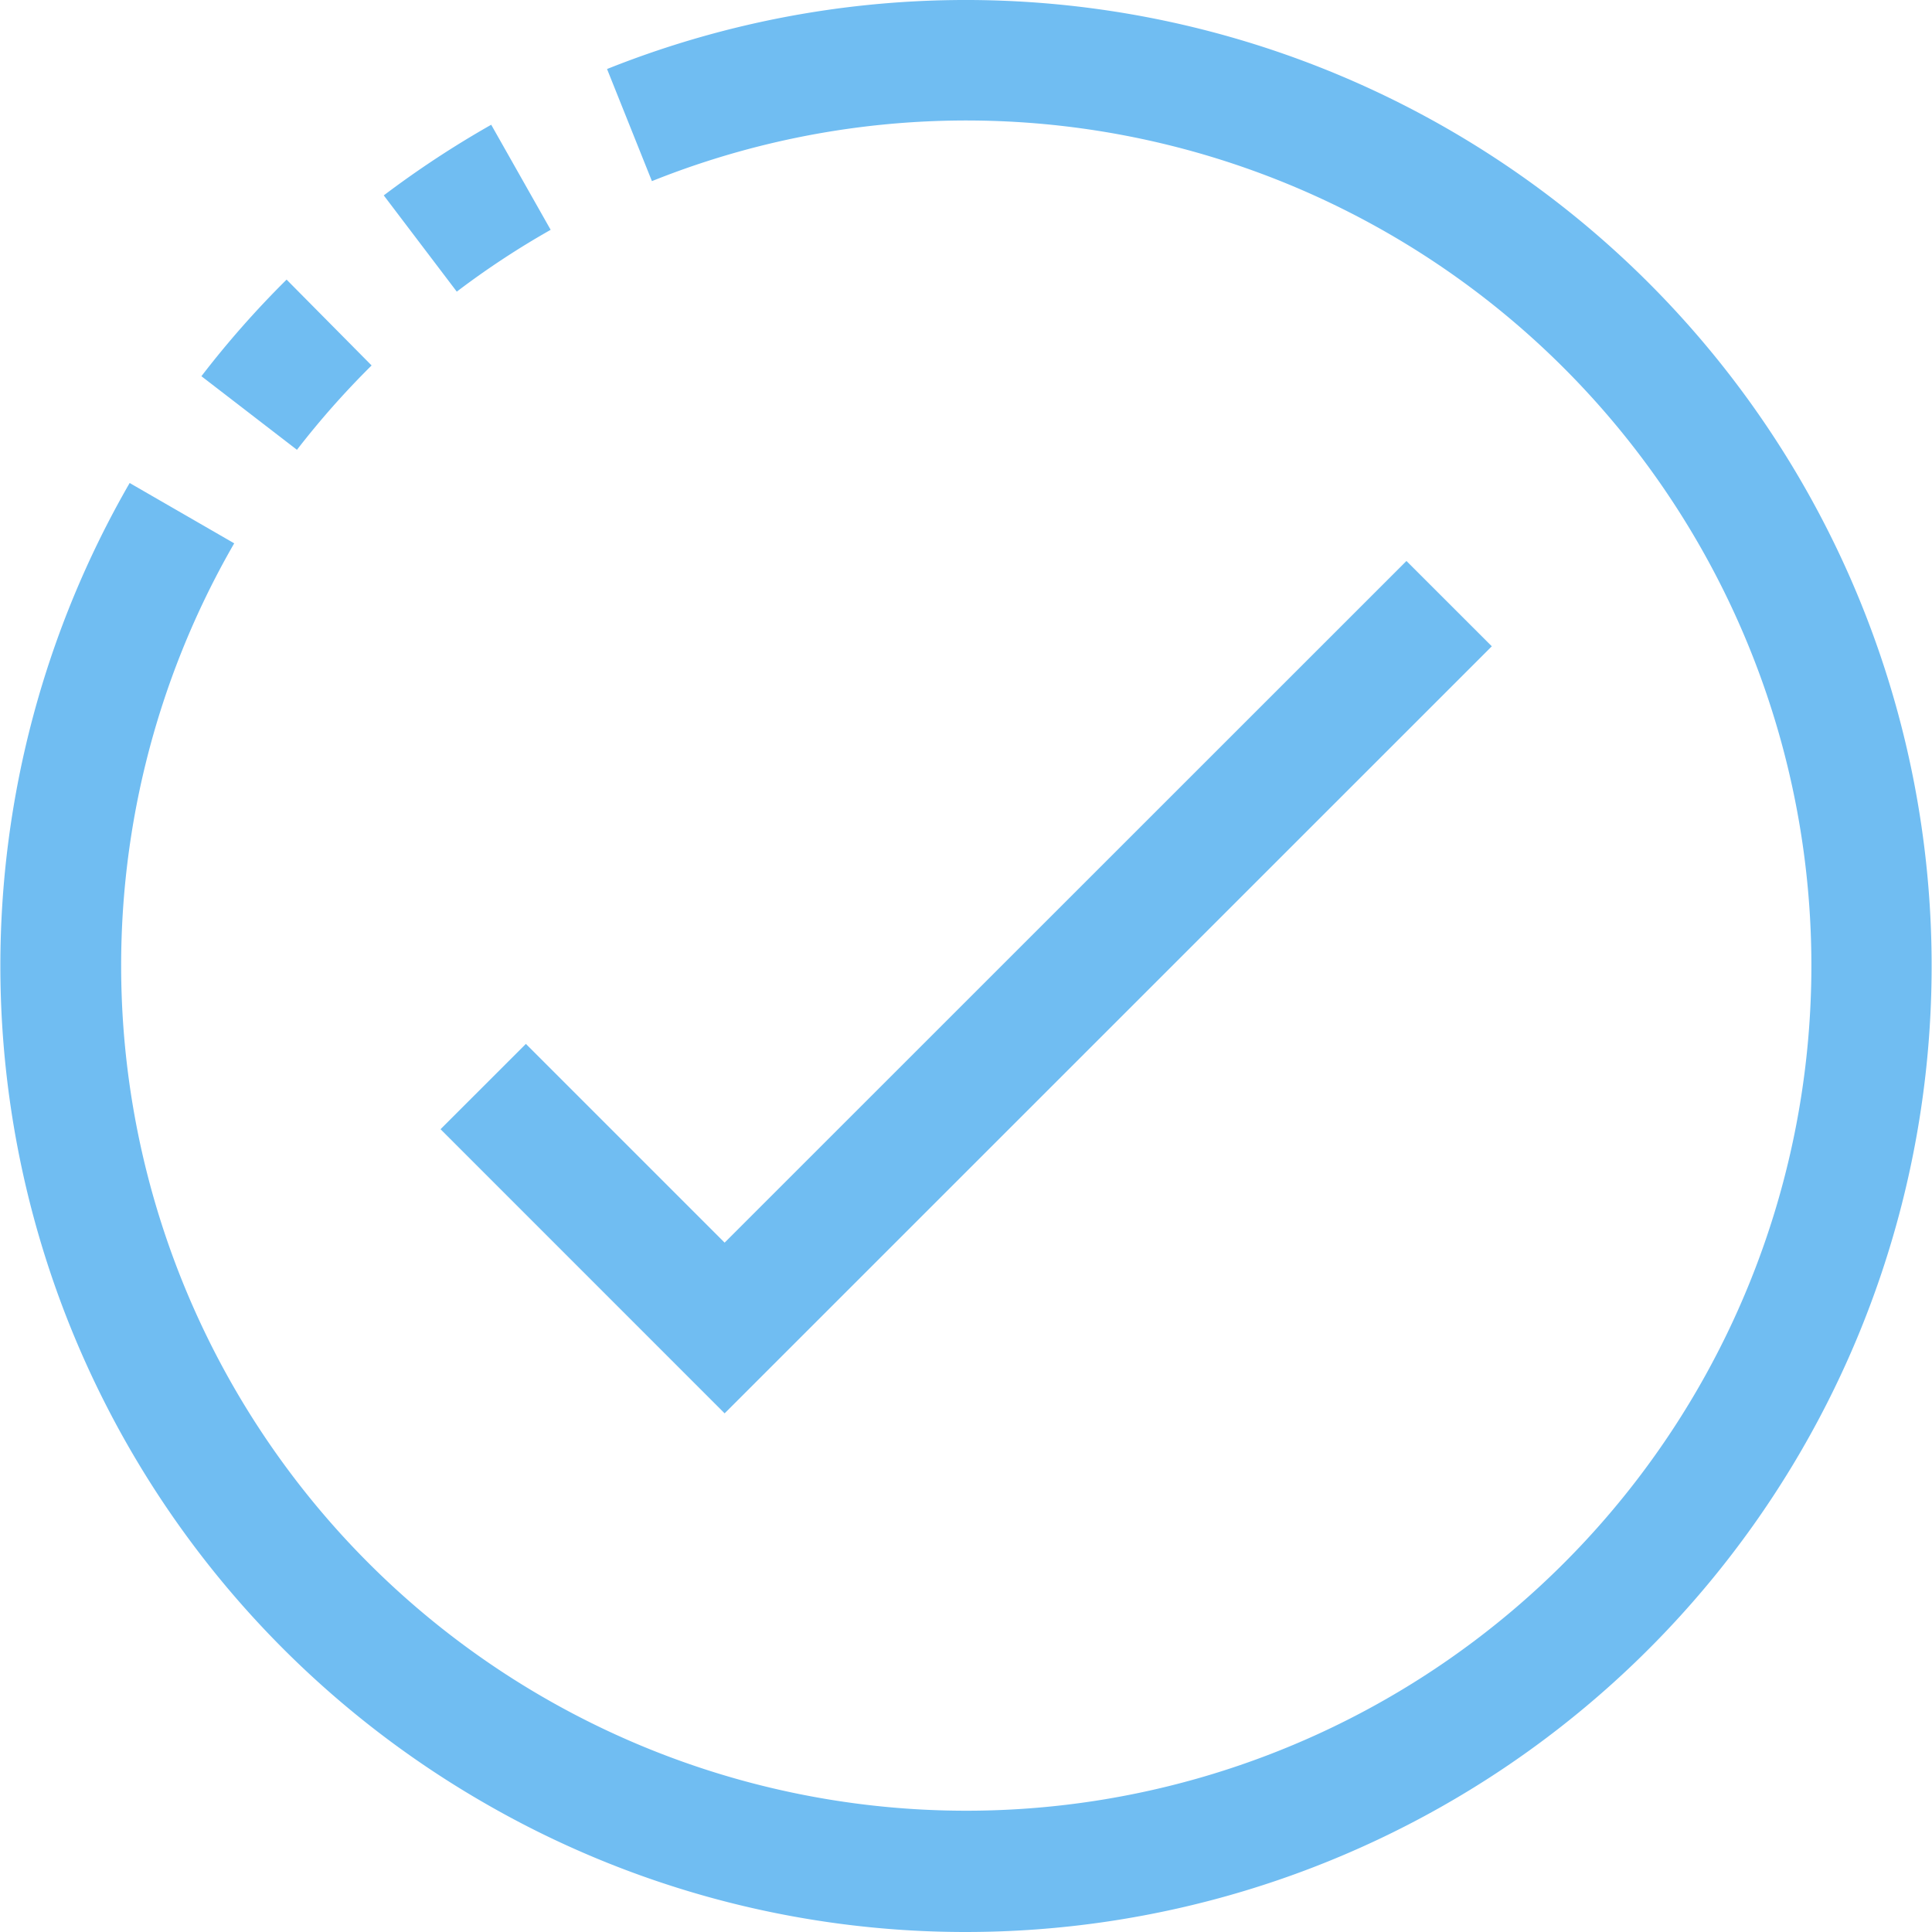 <svg xmlns="http://www.w3.org/2000/svg" viewBox="1915 2857 44 44" width="44" height="44"><path data-name="Union 7" d="M1926.003 2898.045a22 22 0 0 1-8.05-30.045l2.381 1.374a19.247 19.247 0 1 0 9.513-8.249l-1.022-2.553a22 22 0 1 1 8.158 42.428 21.9 21.9 0 0 1-10.98-2.955zm-.97-15.328l1.944-1.943 4.526 4.526 15.528-15.524 1.944 1.943-17.472 17.469zm-5.446-17.149a21.781 21.781 0 0 1 1.94-2.2l1.936 1.955a19.408 19.408 0 0 0-1.7 1.921zm4.153-4.118a22.276 22.276 0 0 1 2.447-1.609l1.354 2.393a19.005 19.005 0 0 0-2.138 1.408z" fill="#70bdf2"/></svg>